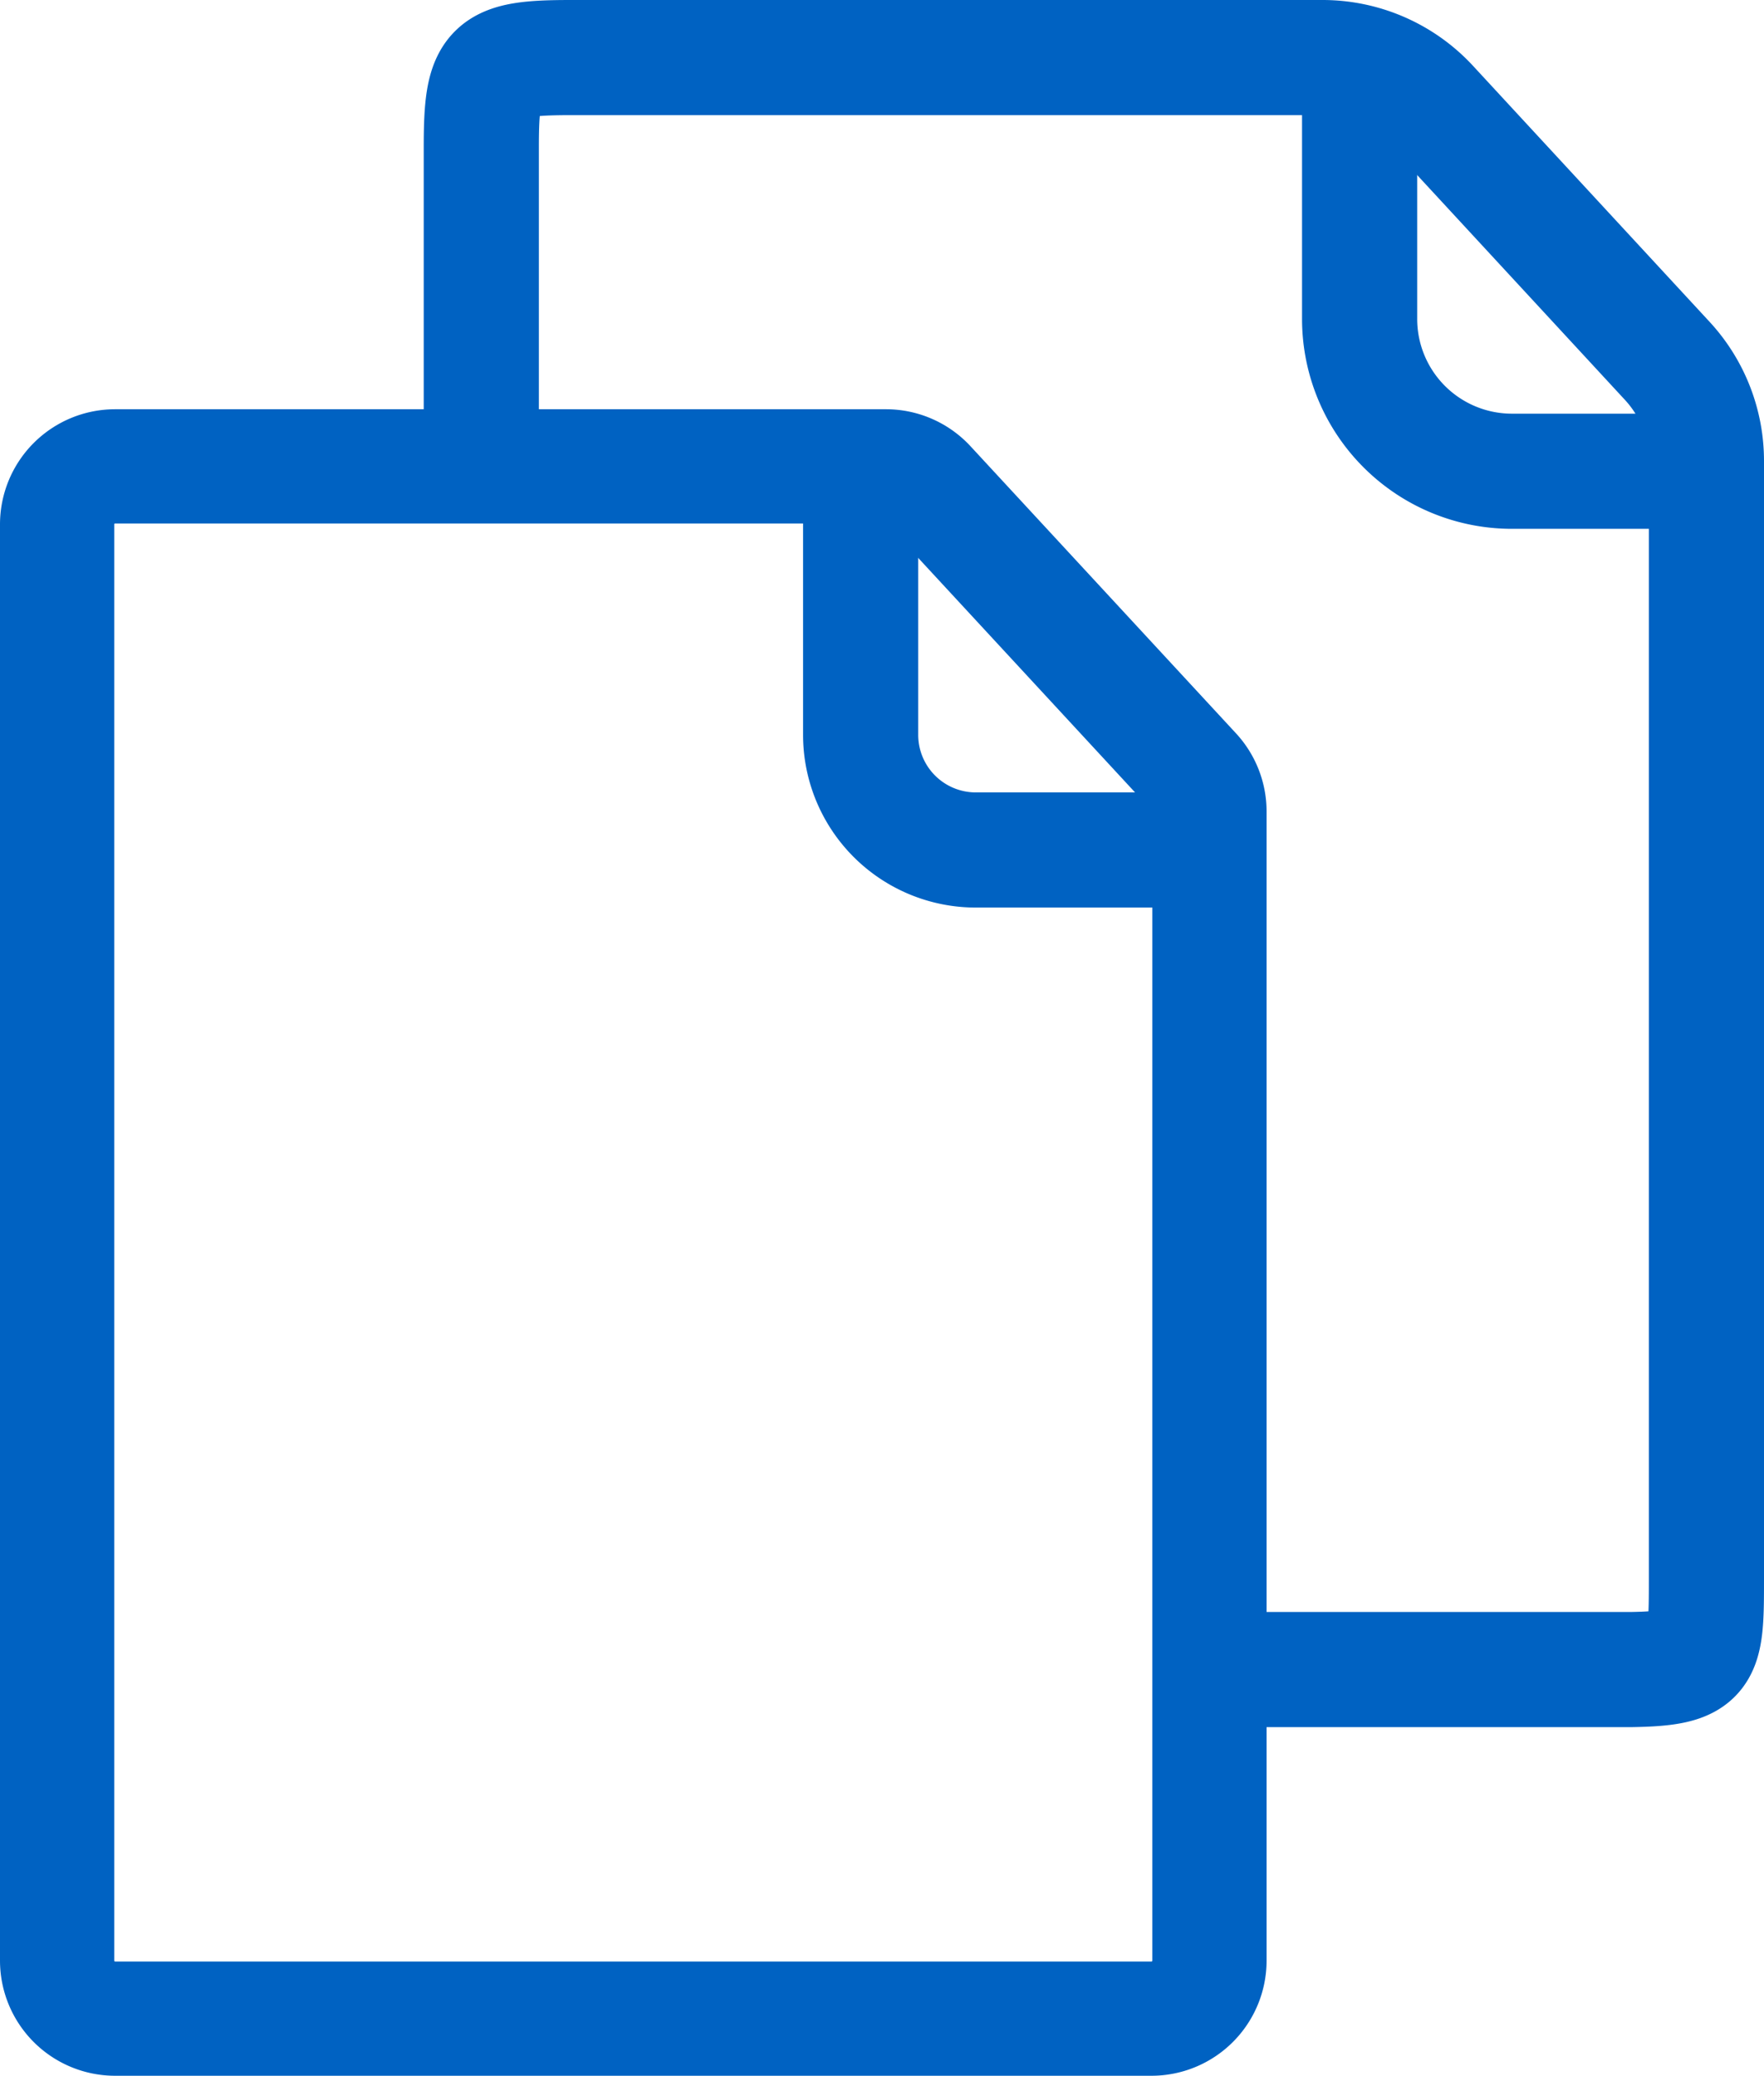 <svg xmlns="http://www.w3.org/2000/svg" width="30.64" height="36.053" viewBox="0 0 30.64 36.053">
  <g id="Latest" transform="translate(-7 -18.947)">
    <g id="icons" transform="translate(-1163 -609)">
      <g id="Group-57" transform="translate(1163 609)">
        <g id="Group-44" transform="translate(7 5.947)">
          <path id="Rectangle" d="M15.389,21.1a1.008,1.008,0,0,1,.74.324L20.74,26.41a1.008,1.008,0,0,1,.268.684V47.053A1.008,1.008,0,0,1,20,48.061H2A1.008,1.008,0,0,1,.992,47.053V22.105A1.008,1.008,0,0,1,2,21.1Z" fill="none" stroke="#0062c2" stroke-width="1.984" fill-rule="evenodd"/>
          <path id="Path-18" d="M14.949,20.763v5a2,2,0,0,0,2,2h4.384" fill="none" stroke="#0062c2" stroke-width="2" fill-rule="evenodd"/>
        </g>
        <path id="Path" d="M15.36,27.227V21.506c0-1.413.146-1.559,1.559-1.559H29.972a2.559,2.559,0,0,1,1.879.822l4.109,4.446a2.559,2.559,0,0,1,.68,1.737V46.388c0,1.332-.018,1.538-1.318,1.557-.079,0-1.16,0-1.241,0H27.935" fill="none" stroke="#0062c2" stroke-width="2" fill-rule="evenodd"/>
        <path id="Path-18-2" data-name="Path-18" d="M30.616,20.132v4.354a2.646,2.646,0,0,0,2.646,2.646H37" fill="none" stroke="#0062c2" stroke-width="2" fill-rule="evenodd"/>
      </g>
    </g>
  </g>
</svg>
